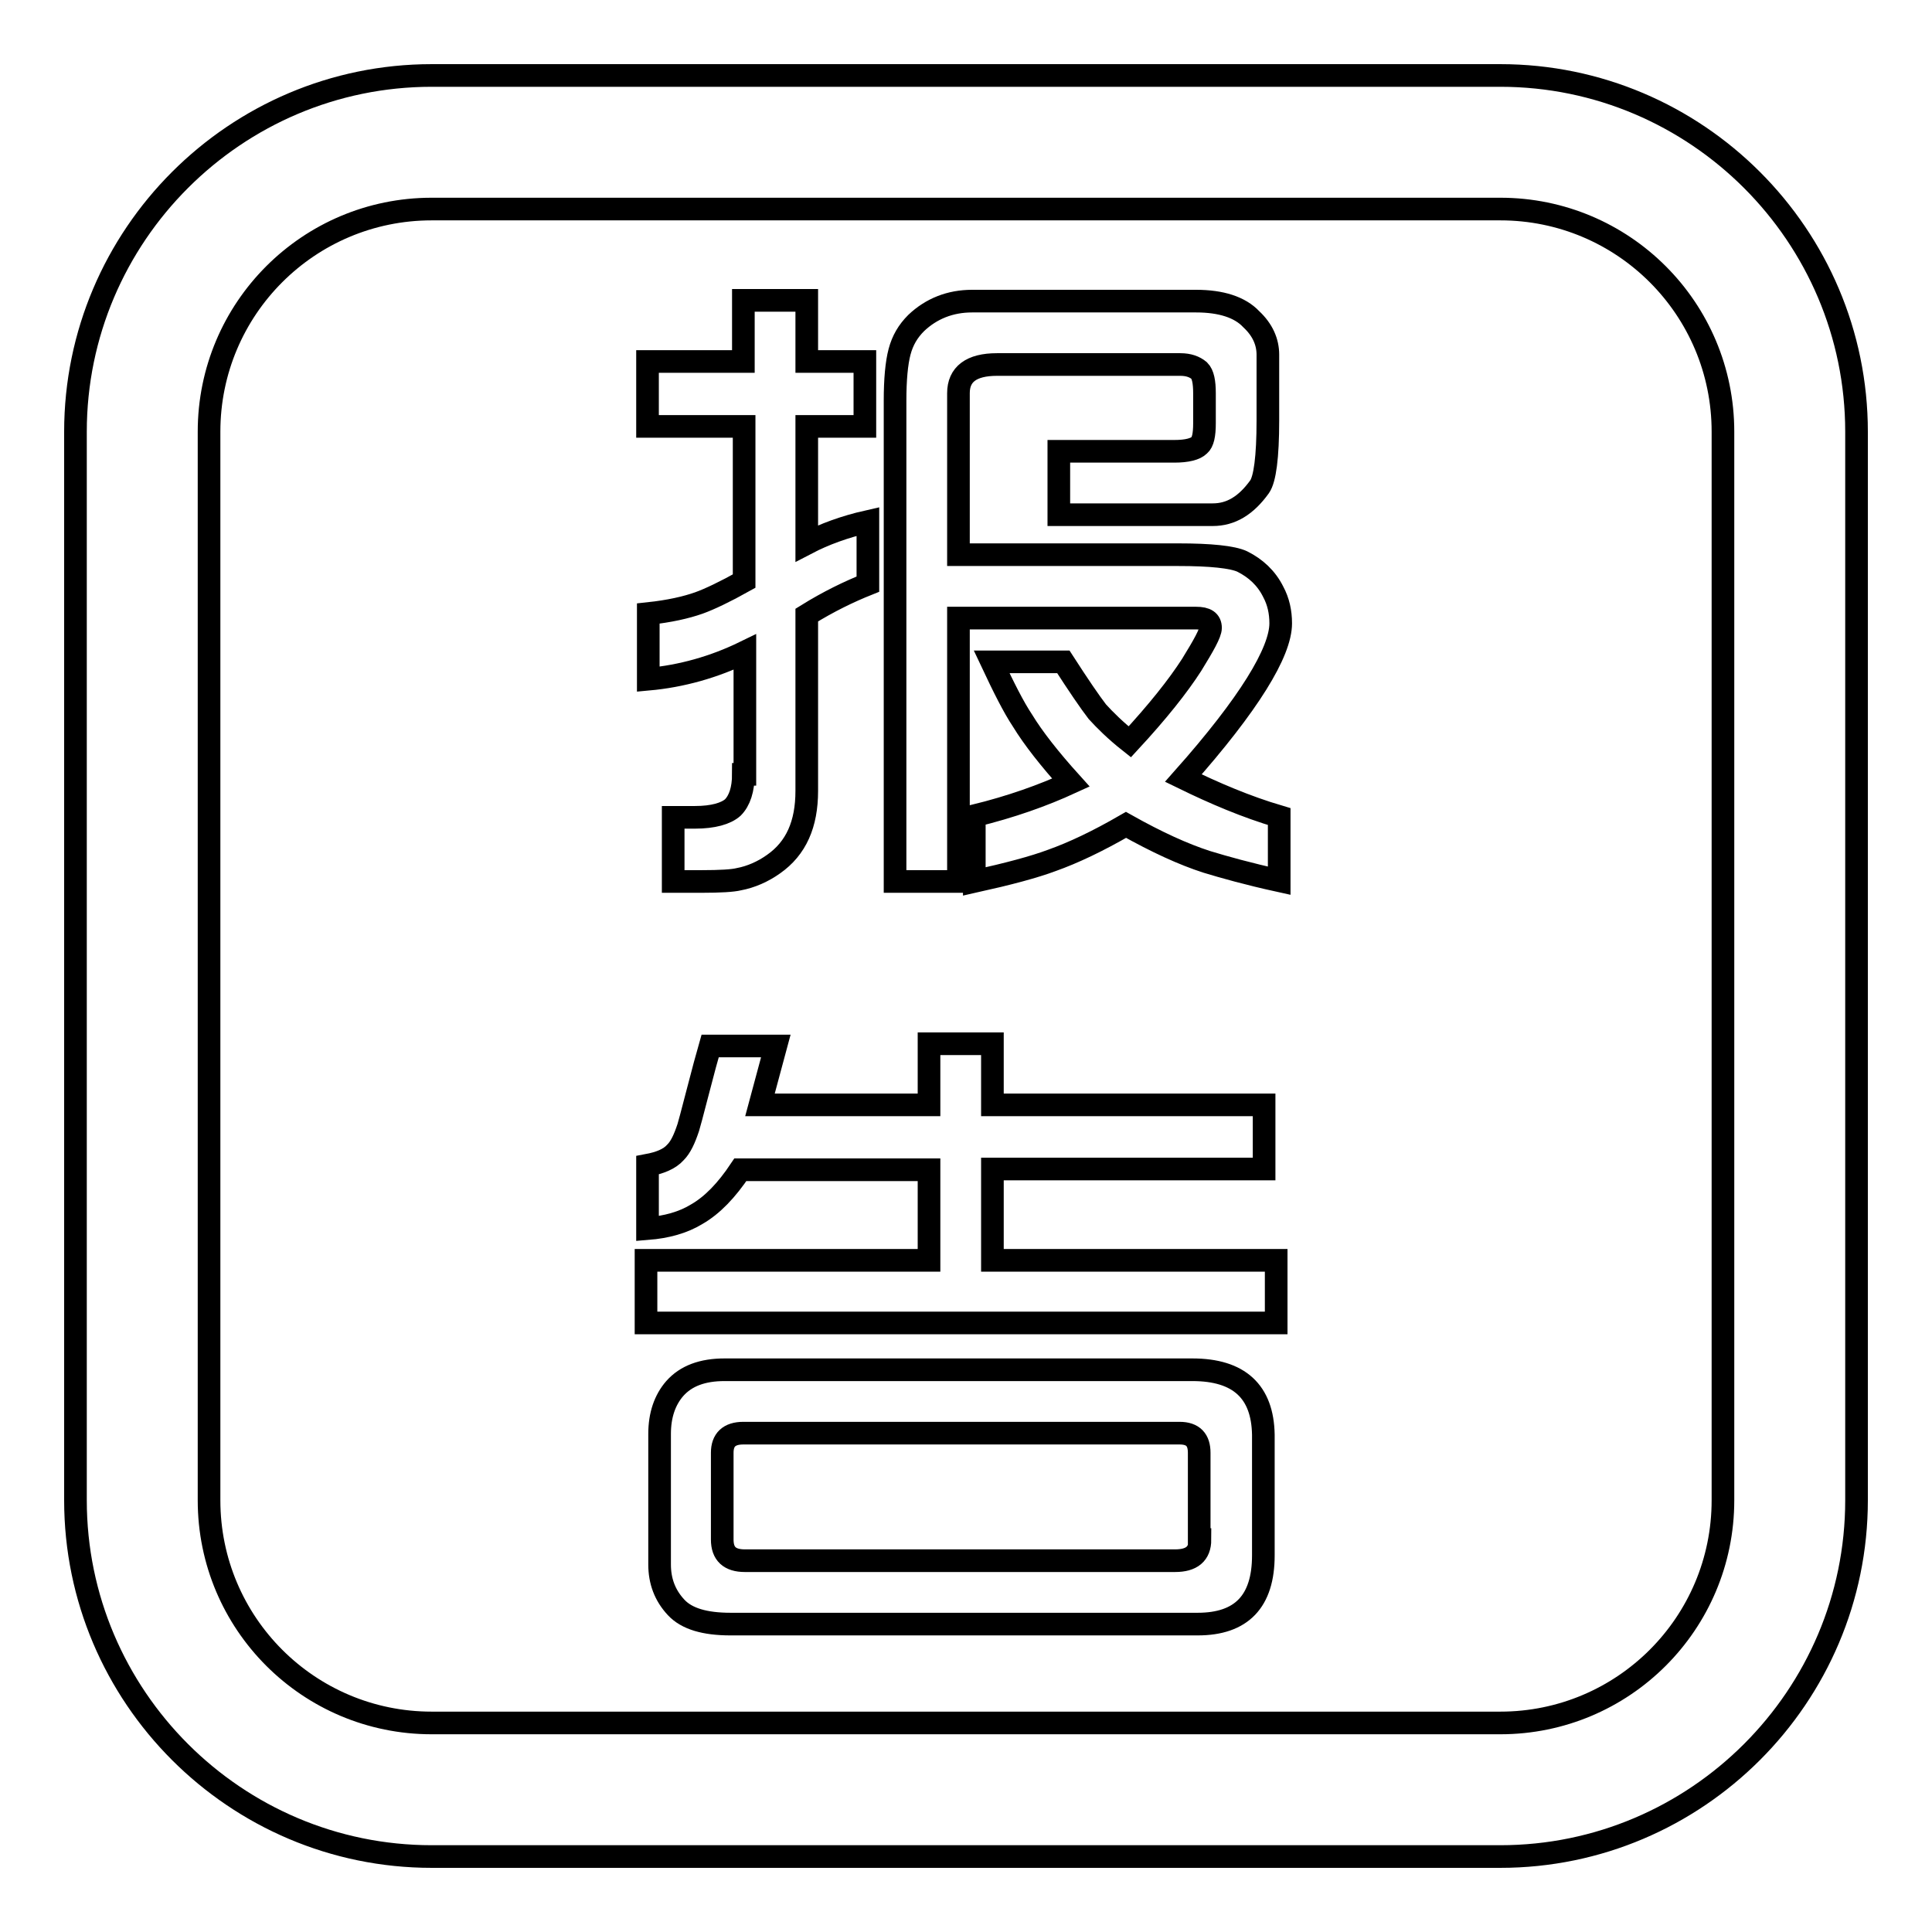 <?xml version="1.0" encoding="utf-8"?>
<!-- Svg Vector Icons : http://www.onlinewebfonts.com/icon -->
<!DOCTYPE svg PUBLIC "-//W3C//DTD SVG 1.1//EN" "http://www.w3.org/Graphics/SVG/1.1/DTD/svg11.dtd">
<svg version="1.1" xmlns="http://www.w3.org/2000/svg" xmlns:xlink="http://www.w3.org/1999/xlink" x="0px" y="0px" viewBox="0 0 256 256" enable-background="new 0 0 256 256" xml:space="preserve">
<g><g><path stroke-width="3" fill-opacity="0" stroke="#000000"  d="M198.8,10H57.2C31.2,10,10,31.2,10,57.2v141.6c0,26,21.2,47.2,47.2,47.2h141.6c26,0,47.2-21.2,47.2-47.2V57.2C246,31.2,224.8,10,198.8,10z M228.3,198.8c0,16.3-13.2,29.5-29.5,29.5H57.2c-16.3,0-29.5-13.2-29.5-29.5V57.2c0-16.3,13.2-29.5,29.5-29.5h141.6c16.3,0,29.5,13.2,29.5,29.5V198.8L228.3,198.8z M98.5,102.6c0,2-0.5,3.5-1.4,4.4c-0.9,0.8-2.6,1.3-5,1.3h-2.9v8.5H93c2.4,0,4.1-0.1,4.9-0.3c1.6-0.3,3.2-1,4.6-2c3-2.1,4.4-5.3,4.4-9.7V81.5c2.9-1.8,5.6-3.1,8.1-4.1v-8.3c-3.1,0.7-5.8,1.7-8.1,2.9V56.5h7.7v-8.6h-7.7v-8.1h-8.4v8.1H85.8v8.6h12.8v20.5c-2.5,1.4-4.6,2.4-6,2.9c-1.7,0.6-3.9,1.1-6.7,1.4v8.7c4.4-0.4,8.7-1.6,12.8-3.6V102.6L98.5,102.6z M169.7,82.6c0-1.5-0.3-2.9-1-4.2c-0.9-1.8-2.3-3.1-4.1-4c-1.3-0.6-4.2-0.9-8.5-0.9h-29.1V52.1c0-2.5,1.7-3.8,5.1-3.8h24.3c1.1,0,1.9,0.3,2.5,0.8c0.5,0.5,0.7,1.5,0.7,3v4c0,1.5-0.2,2.5-0.7,2.9c-0.5,0.5-1.6,0.8-3.3,0.8h-15.3v8.4h20.4c2.4,0,4.4-1.2,6.2-3.7c0.7-1,1.1-3.9,1.1-8.8V47c0-1.7-0.7-3.3-2.2-4.7c-1.5-1.6-4-2.4-7.3-2.4h-29.7c-2.9,0-5.4,1-7.4,2.9c-1.1,1.1-1.8,2.3-2.2,3.8s-0.6,3.7-0.6,6.5v63.7h8.4V81.9h28.4l3.1,0c1.3,0,1.9,0.4,1.9,1.3c0,0.7-0.9,2.3-2.5,4.9c-1.8,2.8-4.5,6.2-8.2,10.2c-1.9-1.5-3.3-2.9-4.3-4c-1-1.3-2.5-3.5-4.5-6.6h-9.5c1.6,3.4,2.9,6,4.1,7.8c1.4,2.3,3.6,5.1,6.4,8.2c-3.7,1.7-7.9,3.2-12.8,4.4v8.7c4.5-1,7.9-1.9,10.3-2.8c2.8-1,6-2.5,9.8-4.7c4.1,2.3,7.6,3.9,10.7,4.9c2.3,0.7,5.5,1.6,9.6,2.5v-8.5c-4.4-1.3-8.6-3.1-12.7-5.1C165.5,93.3,169.7,86.4,169.7,82.6z M131.5,154.9h36v-8.5h-36v-8.1h-8.4v8.1h-22.4l2.1-7.8h-8.7l-0.7,2.5l-1,3.8c-0.7,2.7-1.1,4.2-1.2,4.5c-0.5,1.5-1,2.6-1.7,3.3c-0.8,0.9-2.1,1.4-3.7,1.7v8.4c2.5-0.2,4.7-0.8,6.5-1.9c2.1-1.2,4-3.2,5.8-5.9h25V167H85.6v8.3h83.5V167h-37.6V154.9z M158,181.5h-62c-2.9,0-5.1,0.8-6.6,2.5c-1.3,1.5-2,3.5-2,6v17.3c0,2.2,0.7,4.1,2.2,5.7c1.4,1.5,3.8,2.2,7.2,2.2h61.9c5.8,0,8.7-3,8.7-9.1v-16C167.3,184.4,164.2,181.5,158,181.5z M159,204c0,1.9-1.1,2.8-3.3,2.8H98.7c-2,0-3-0.9-3-2.8v-11.5c0-1.7,0.9-2.6,2.8-2.6h57.8c1.8,0,2.6,0.9,2.6,2.6V204z"/></g></g>
</svg>